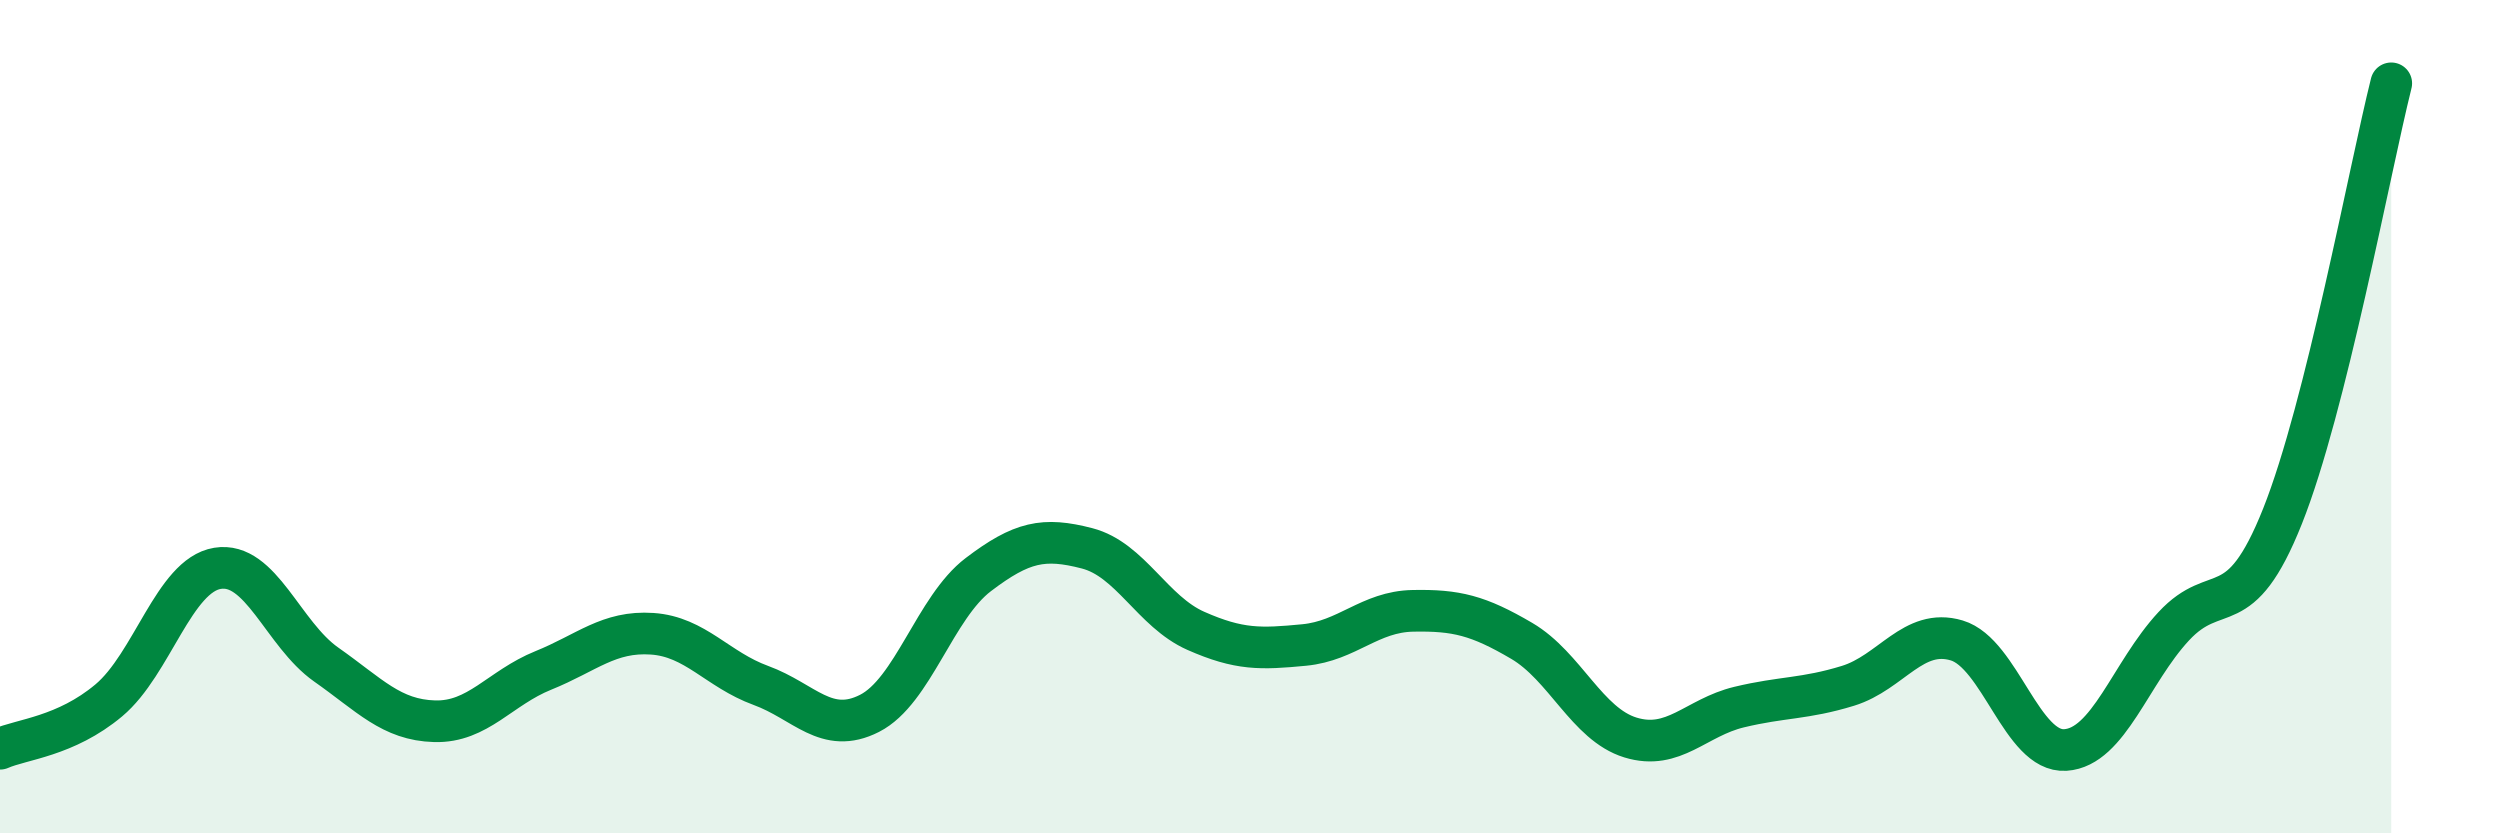 
    <svg width="60" height="20" viewBox="0 0 60 20" xmlns="http://www.w3.org/2000/svg">
      <path
        d="M 0,17.97 C 0.52,17.74 1.57,17.68 2.61,16.81 C 3.65,15.94 4.18,13.81 5.22,13.64 C 6.26,13.47 6.79,15.22 7.83,15.95 C 8.87,16.68 9.39,17.28 10.43,17.31 C 11.47,17.34 12,16.51 13.04,16.09 C 14.08,15.67 14.61,15.14 15.65,15.21 C 16.69,15.28 17.22,16.07 18.26,16.45 C 19.3,16.83 19.83,17.65 20.87,17.12 C 21.91,16.59 22.44,14.58 23.48,13.79 C 24.52,13 25.05,12.89 26.09,13.16 C 27.13,13.43 27.66,14.68 28.7,15.14 C 29.74,15.6 30.26,15.58 31.3,15.48 C 32.34,15.38 32.87,14.68 33.91,14.66 C 34.95,14.64 35.48,14.77 36.52,15.38 C 37.56,15.99 38.09,17.38 39.13,17.7 C 40.17,18.02 40.7,17.22 41.74,16.97 C 42.78,16.72 43.31,16.78 44.35,16.46 C 45.39,16.14 45.92,15.06 46.96,15.37 C 48,15.68 48.53,18.07 49.57,18 C 50.61,17.93 51.13,16.15 52.17,15.03 C 53.21,13.91 53.74,15 54.78,12.39 C 55.82,9.78 56.87,4.08 57.39,2L57.39 20L0 20Z"
        fill="#008740"
        opacity="0.1"
        stroke-linecap="round"
        stroke-linejoin="round"
      />
      <path
        d="M 0,17.97 C 0.52,17.74 1.57,17.68 2.61,16.81 C 3.65,15.94 4.18,13.81 5.22,13.64 C 6.26,13.47 6.79,15.22 7.83,15.95 C 8.87,16.68 9.39,17.28 10.43,17.31 C 11.47,17.34 12,16.51 13.04,16.09 C 14.08,15.67 14.61,15.14 15.65,15.21 C 16.69,15.28 17.22,16.07 18.26,16.45 C 19.3,16.83 19.83,17.65 20.87,17.12 C 21.91,16.59 22.44,14.58 23.48,13.79 C 24.52,13 25.05,12.89 26.09,13.16 C 27.13,13.43 27.66,14.68 28.7,15.14 C 29.74,15.6 30.26,15.58 31.3,15.48 C 32.34,15.38 32.87,14.68 33.91,14.66 C 34.95,14.64 35.48,14.77 36.52,15.38 C 37.56,15.99 38.09,17.38 39.13,17.7 C 40.17,18.02 40.7,17.22 41.74,16.97 C 42.78,16.72 43.31,16.78 44.35,16.46 C 45.39,16.14 45.92,15.06 46.96,15.37 C 48,15.68 48.53,18.07 49.57,18 C 50.61,17.93 51.13,16.15 52.17,15.03 C 53.21,13.91 53.74,15 54.78,12.39 C 55.82,9.78 56.87,4.08 57.39,2"
        stroke="#008740"
        stroke-width="1"
        fill="none"
        stroke-linecap="round"
        stroke-linejoin="round"
      />
    </svg>
  